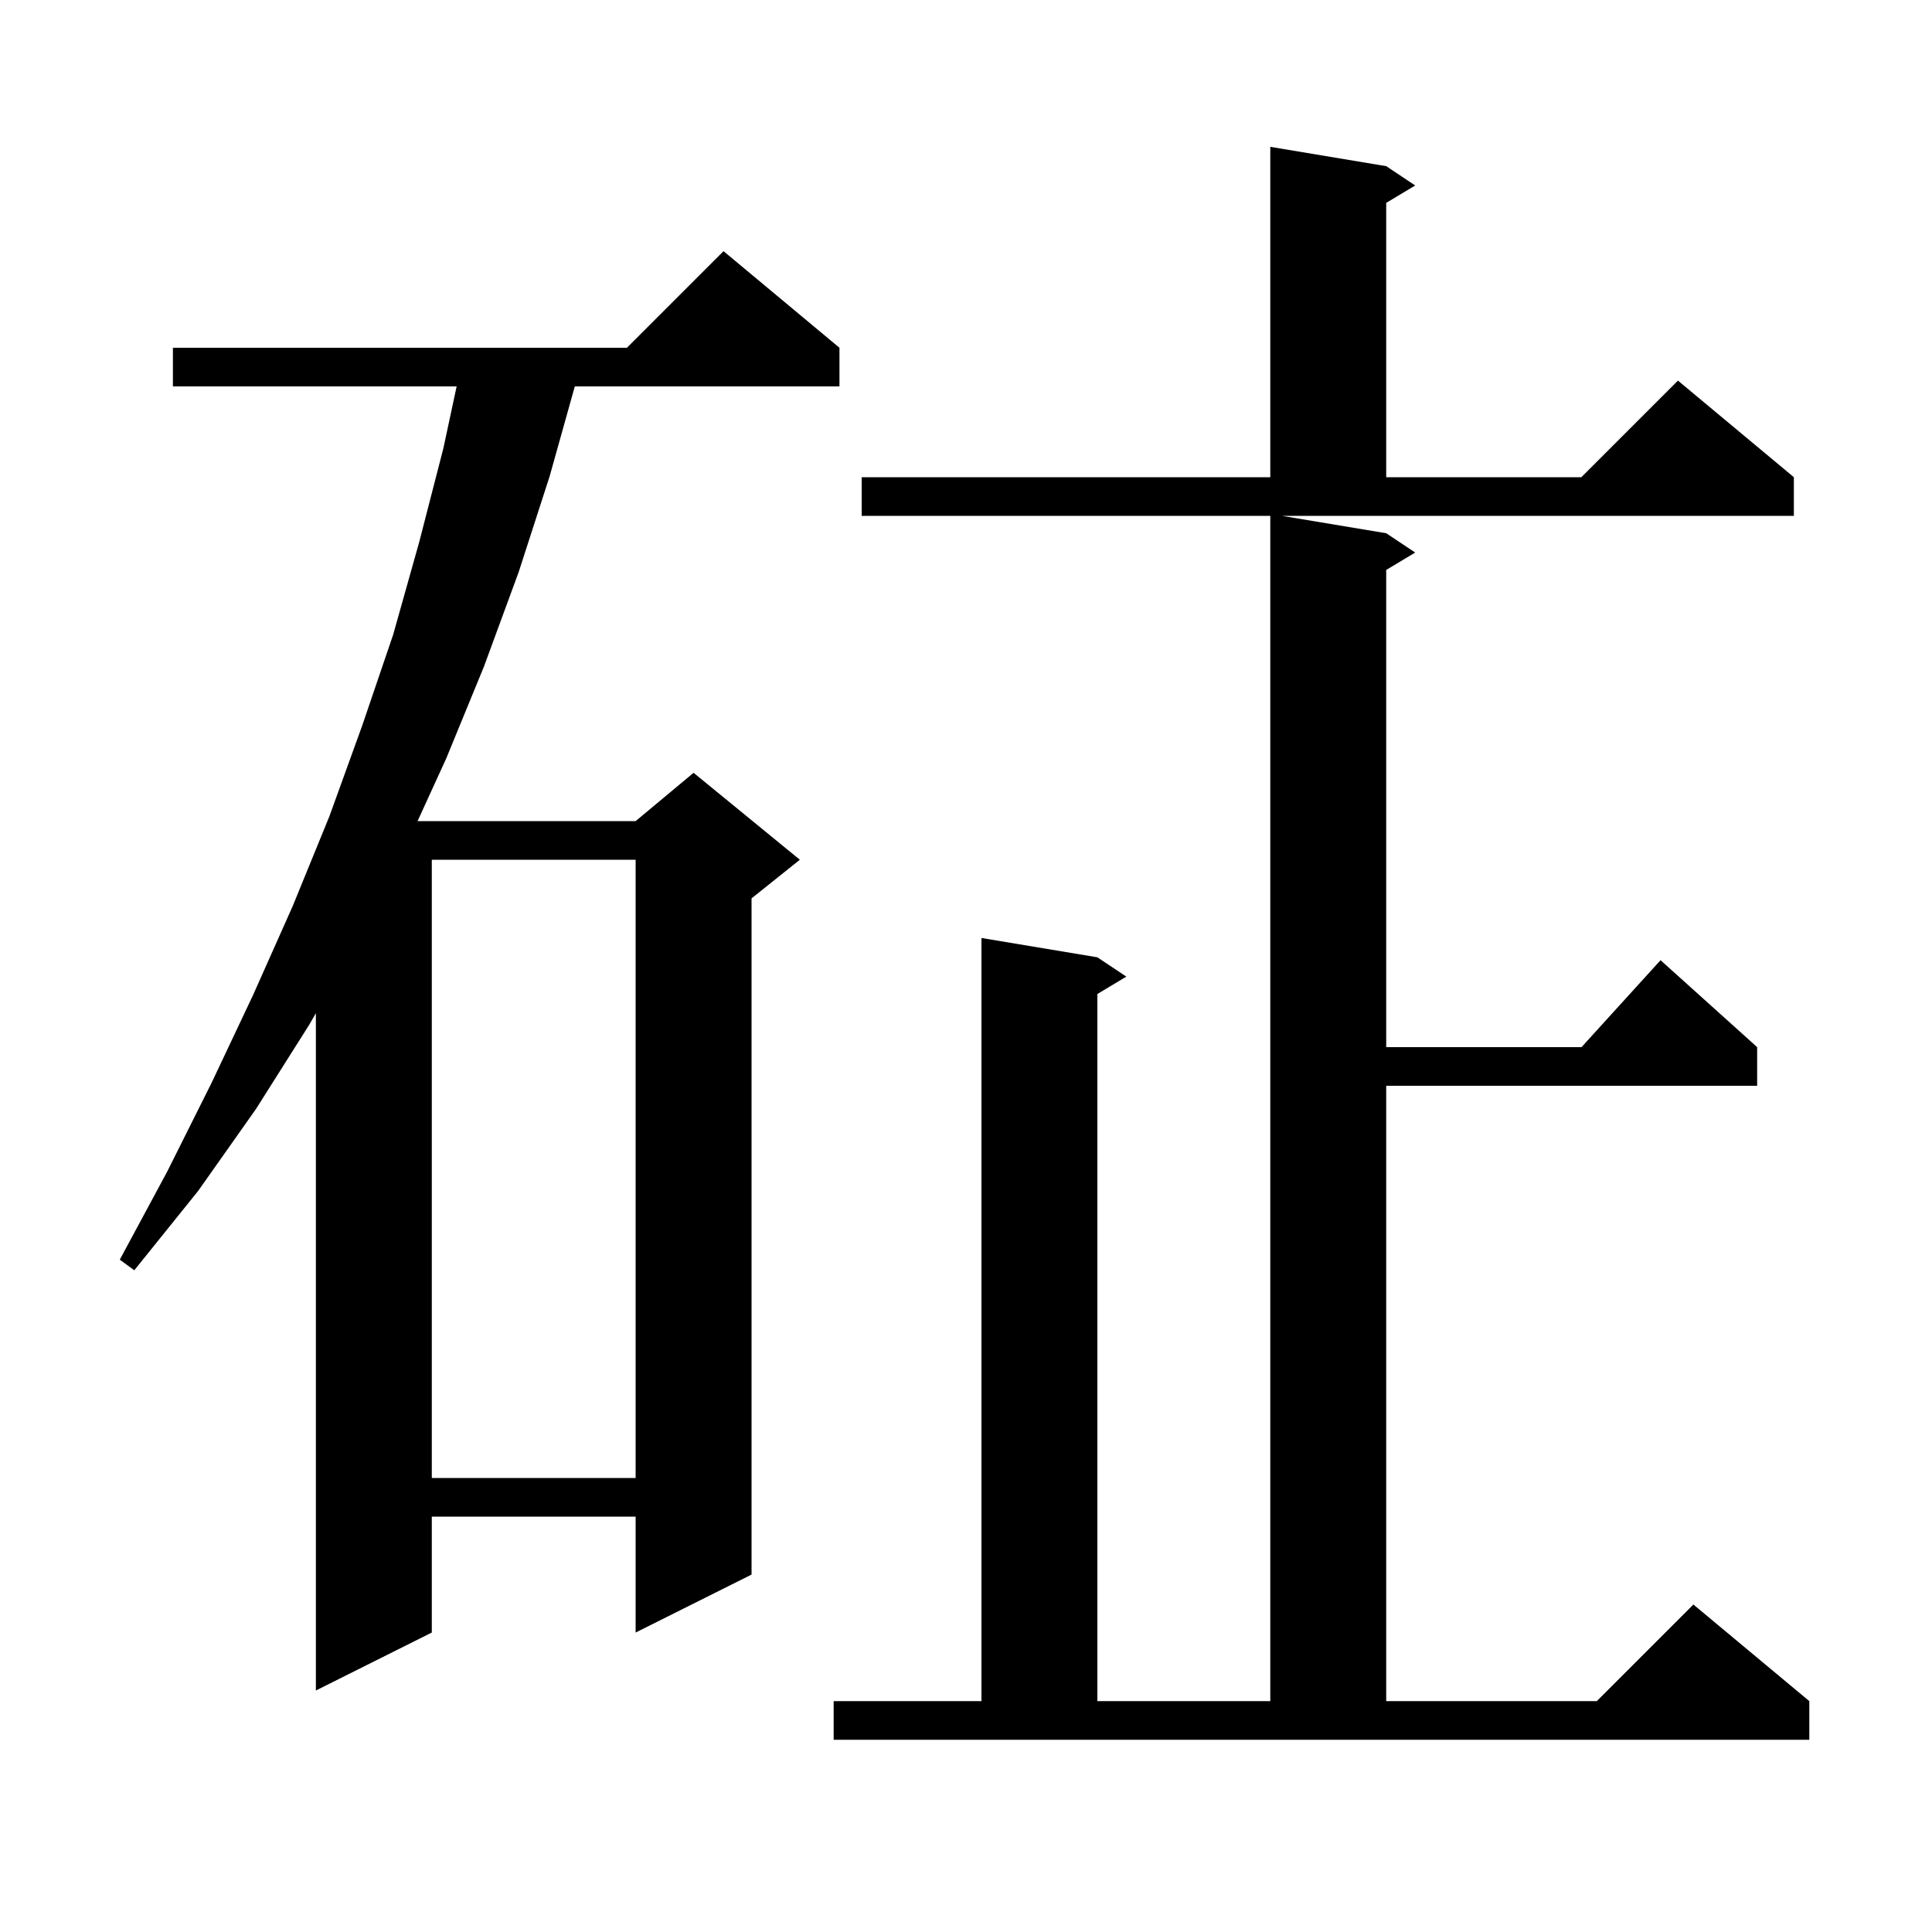 <svg xmlns="http://www.w3.org/2000/svg" xmlns:xlink="http://www.w3.org/1999/xlink" version="1.1" baseProfile="full" viewBox="0 0 200 200" width="200" height="200"><g fill="currentColor"><path d="M 143.5 55.2 L 146.5 57.2 L 143.5 59.0 L 143.5 108.4 L 163.718 108.4 L 171.9 99.4 L 181.9 108.4 L 181.9 112.4 L 143.5 112.4 L 143.5 176.1 L 165.3 176.1 L 175.3 166.1 L 187.3 176.1 L 187.3 180.1 L 86.3 180.1 L 86.3 176.1 L 101.6 176.1 L 101.6 97.1 L 113.6 99.1 L 116.6 101.1 L 113.6 102.9 L 113.6 176.1 L 131.5 176.1 L 131.5 53.4 L 89.2 53.4 L 89.2 49.4 L 131.5 49.4 L 131.5 15.2 L 143.5 17.2 L 146.5 19.2 L 143.5 21.0 L 143.5 49.4 L 163.7 49.4 L 173.7 39.4 L 185.7 49.4 L 185.7 53.4 L 132.7 53.4 Z M 86.9 36.0 L 86.9 40.0 L 59.504 40.0 L 56.9 49.3 L 53.7 59.2 L 50.1 69.0 L 46.2 78.5 L 43.227 85.0 L 65.8 85.0 L 71.8 80.0 L 82.8 89.0 L 77.8 93.0 L 77.8 163.0 L 65.8 169.0 L 65.8 157.0 L 44.7 157.0 L 44.7 169.0 L 32.7 175.0 L 32.7 104.888 L 32.0 106.1 L 26.5 114.8 L 20.5 123.3 L 13.9 131.5 L 12.4 130.4 L 17.3 121.3 L 21.9 112.1 L 26.2 103.0 L 30.3 93.8 L 34.1 84.5 L 37.5 75.1 L 40.7 65.7 L 43.4 56.1 L 45.9 46.4 L 47.271 40.0 L 17.9 40.0 L 17.9 36.0 L 64.9 36.0 L 74.9 26.0 Z M 44.7 89.0 L 44.7 153.0 L 65.8 153.0 L 65.8 89.0 Z "/></g></svg>